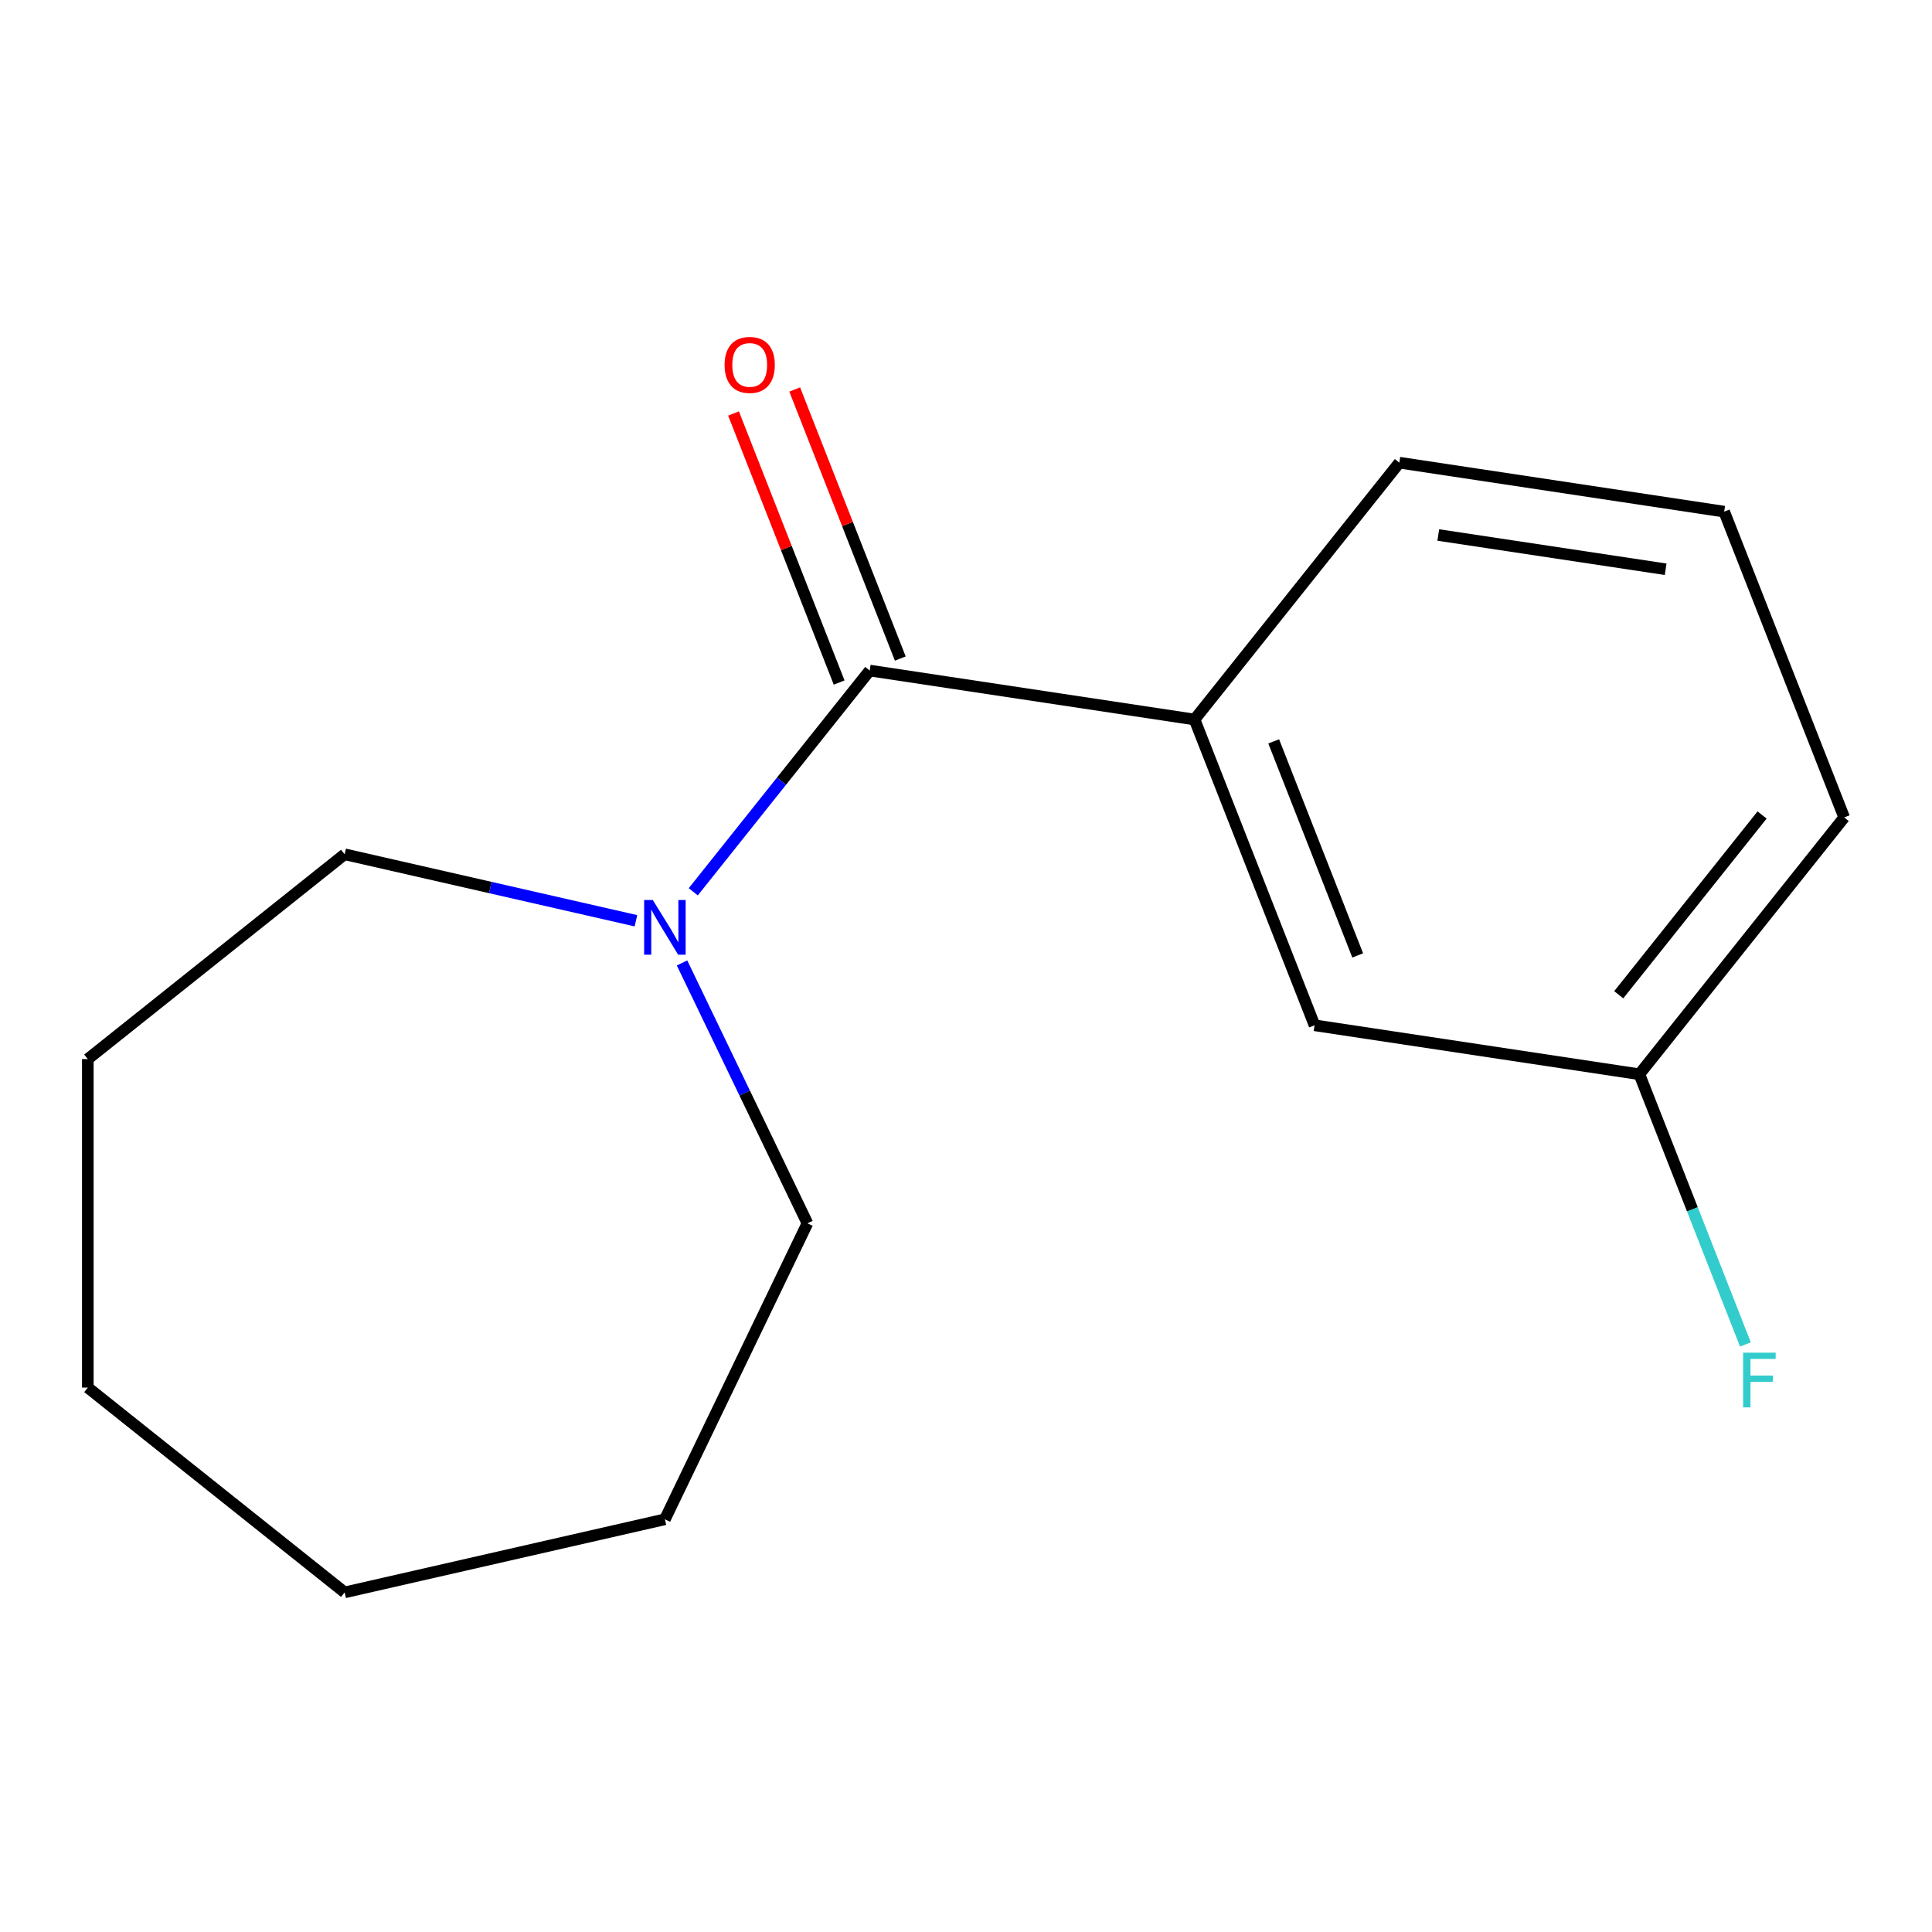 <?xml version='1.0' encoding='iso-8859-1'?>
<svg version='1.1' baseProfile='full'
              xmlns='http://www.w3.org/2000/svg'
                      xmlns:rdkit='http://www.rdkit.org/xml'
                      xmlns:xlink='http://www.w3.org/1999/xlink'
                  xml:space='preserve'
width='1000px' height='1000px' viewBox='0 0 1000 1000'>
<!-- END OF HEADER -->
<rect style='opacity:1.0;fill:#FFFFFF;stroke:none' width='1000' height='1000' x='0' y='0'> </rect>
<path class='bond-0' d='M 450.161,347.073 L 404.497,404.334' style='fill:none;fill-rule:evenodd;stroke:#000000;stroke-width:6px;stroke-linecap:butt;stroke-linejoin:miter;stroke-opacity:1' />
<path class='bond-0' d='M 404.497,404.334 L 358.833,461.595' style='fill:none;fill-rule:evenodd;stroke:#0000FF;stroke-width:6px;stroke-linecap:butt;stroke-linejoin:miter;stroke-opacity:1' />
<path class='bond-1' d='M 450.161,347.073 L 618.289,372.415' style='fill:none;fill-rule:evenodd;stroke:#000000;stroke-width:6px;stroke-linecap:butt;stroke-linejoin:miter;stroke-opacity:1' />
<path class='bond-2' d='M 465.989,340.862 L 438.66,271.23' style='fill:none;fill-rule:evenodd;stroke:#000000;stroke-width:6px;stroke-linecap:butt;stroke-linejoin:miter;stroke-opacity:1' />
<path class='bond-2' d='M 438.66,271.23 L 411.332,201.598' style='fill:none;fill-rule:evenodd;stroke:#FF0000;stroke-width:6px;stroke-linecap:butt;stroke-linejoin:miter;stroke-opacity:1' />
<path class='bond-2' d='M 434.334,353.285 L 407.006,283.654' style='fill:none;fill-rule:evenodd;stroke:#000000;stroke-width:6px;stroke-linecap:butt;stroke-linejoin:miter;stroke-opacity:1' />
<path class='bond-2' d='M 407.006,283.654 L 379.677,214.022' style='fill:none;fill-rule:evenodd;stroke:#FF0000;stroke-width:6px;stroke-linecap:butt;stroke-linejoin:miter;stroke-opacity:1' />
<path class='bond-6' d='M 353.017,498.417 L 385.47,565.806' style='fill:none;fill-rule:evenodd;stroke:#0000FF;stroke-width:6px;stroke-linecap:butt;stroke-linejoin:miter;stroke-opacity:1' />
<path class='bond-6' d='M 385.47,565.806 L 417.923,633.195' style='fill:none;fill-rule:evenodd;stroke:#000000;stroke-width:6px;stroke-linecap:butt;stroke-linejoin:miter;stroke-opacity:1' />
<path class='bond-7' d='M 329.161,476.584 L 253.774,459.378' style='fill:none;fill-rule:evenodd;stroke:#0000FF;stroke-width:6px;stroke-linecap:butt;stroke-linejoin:miter;stroke-opacity:1' />
<path class='bond-7' d='M 253.774,459.378 L 178.387,442.171' style='fill:none;fill-rule:evenodd;stroke:#000000;stroke-width:6px;stroke-linecap:butt;stroke-linejoin:miter;stroke-opacity:1' />
<path class='bond-3' d='M 618.289,372.415 L 680.407,530.688' style='fill:none;fill-rule:evenodd;stroke:#000000;stroke-width:6px;stroke-linecap:butt;stroke-linejoin:miter;stroke-opacity:1' />
<path class='bond-3' d='M 659.262,383.732 L 702.744,494.524' style='fill:none;fill-rule:evenodd;stroke:#000000;stroke-width:6px;stroke-linecap:butt;stroke-linejoin:miter;stroke-opacity:1' />
<path class='bond-8' d='M 618.289,372.415 L 724.3,239.482' style='fill:none;fill-rule:evenodd;stroke:#000000;stroke-width:6px;stroke-linecap:butt;stroke-linejoin:miter;stroke-opacity:1' />
<path class='bond-4' d='M 680.407,530.688 L 848.535,556.029' style='fill:none;fill-rule:evenodd;stroke:#000000;stroke-width:6px;stroke-linecap:butt;stroke-linejoin:miter;stroke-opacity:1' />
<path class='bond-5' d='M 848.535,556.029 L 875.981,625.961' style='fill:none;fill-rule:evenodd;stroke:#000000;stroke-width:6px;stroke-linecap:butt;stroke-linejoin:miter;stroke-opacity:1' />
<path class='bond-5' d='M 875.981,625.961 L 903.428,695.893' style='fill:none;fill-rule:evenodd;stroke:#33CCCC;stroke-width:6px;stroke-linecap:butt;stroke-linejoin:miter;stroke-opacity:1' />
<path class='bond-15' d='M 848.535,556.029 L 954.545,423.097' style='fill:none;fill-rule:evenodd;stroke:#000000;stroke-width:6px;stroke-linecap:butt;stroke-linejoin:miter;stroke-opacity:1' />
<path class='bond-15' d='M 837.85,514.888 L 912.057,421.835' style='fill:none;fill-rule:evenodd;stroke:#000000;stroke-width:6px;stroke-linecap:butt;stroke-linejoin:miter;stroke-opacity:1' />
<path class='bond-11' d='M 417.923,633.195 L 344.151,786.384' style='fill:none;fill-rule:evenodd;stroke:#000000;stroke-width:6px;stroke-linecap:butt;stroke-linejoin:miter;stroke-opacity:1' />
<path class='bond-12' d='M 178.387,442.171 L 45.455,548.181' style='fill:none;fill-rule:evenodd;stroke:#000000;stroke-width:6px;stroke-linecap:butt;stroke-linejoin:miter;stroke-opacity:1' />
<path class='bond-9' d='M 724.3,239.482 L 892.428,264.823' style='fill:none;fill-rule:evenodd;stroke:#000000;stroke-width:6px;stroke-linecap:butt;stroke-linejoin:miter;stroke-opacity:1' />
<path class='bond-9' d='M 744.451,276.909 L 862.14,294.648' style='fill:none;fill-rule:evenodd;stroke:#000000;stroke-width:6px;stroke-linecap:butt;stroke-linejoin:miter;stroke-opacity:1' />
<path class='bond-10' d='M 892.428,264.823 L 954.545,423.097' style='fill:none;fill-rule:evenodd;stroke:#000000;stroke-width:6px;stroke-linecap:butt;stroke-linejoin:miter;stroke-opacity:1' />
<path class='bond-14' d='M 344.151,786.384 L 178.387,824.219' style='fill:none;fill-rule:evenodd;stroke:#000000;stroke-width:6px;stroke-linecap:butt;stroke-linejoin:miter;stroke-opacity:1' />
<path class='bond-13' d='M 45.455,548.181 L 45.455,718.208' style='fill:none;fill-rule:evenodd;stroke:#000000;stroke-width:6px;stroke-linecap:butt;stroke-linejoin:miter;stroke-opacity:1' />
<path class='bond-16' d='M 45.455,718.208 L 178.387,824.219' style='fill:none;fill-rule:evenodd;stroke:#000000;stroke-width:6px;stroke-linecap:butt;stroke-linejoin:miter;stroke-opacity:1' />
<path  class='atom-1' d='M 337.891 465.846
L 347.171 480.846
Q 348.091 482.326, 349.571 485.006
Q 351.051 487.686, 351.131 487.846
L 351.131 465.846
L 354.891 465.846
L 354.891 494.166
L 351.011 494.166
L 341.051 477.766
Q 339.891 475.846, 338.651 473.646
Q 337.451 471.446, 337.091 470.766
L 337.091 494.166
L 333.411 494.166
L 333.411 465.846
L 337.891 465.846
' fill='#0000FF'/>
<path  class='atom-3' d='M 375.044 188.88
Q 375.044 182.08, 378.404 178.28
Q 381.764 174.48, 388.044 174.48
Q 394.324 174.48, 397.684 178.28
Q 401.044 182.08, 401.044 188.88
Q 401.044 195.76, 397.644 199.68
Q 394.244 203.56, 388.044 203.56
Q 381.804 203.56, 378.404 199.68
Q 375.044 195.8, 375.044 188.88
M 388.044 200.36
Q 392.364 200.36, 394.684 197.48
Q 397.044 194.56, 397.044 188.88
Q 397.044 183.32, 394.684 180.52
Q 392.364 177.68, 388.044 177.68
Q 383.724 177.68, 381.364 180.48
Q 379.044 183.28, 379.044 188.88
Q 379.044 194.6, 381.364 197.48
Q 383.724 200.36, 388.044 200.36
' fill='#FF0000'/>
<path  class='atom-6' d='M 902.233 700.143
L 919.073 700.143
L 919.073 703.383
L 906.033 703.383
L 906.033 711.983
L 917.633 711.983
L 917.633 715.263
L 906.033 715.263
L 906.033 728.463
L 902.233 728.463
L 902.233 700.143
' fill='#33CCCC'/>
</svg>
